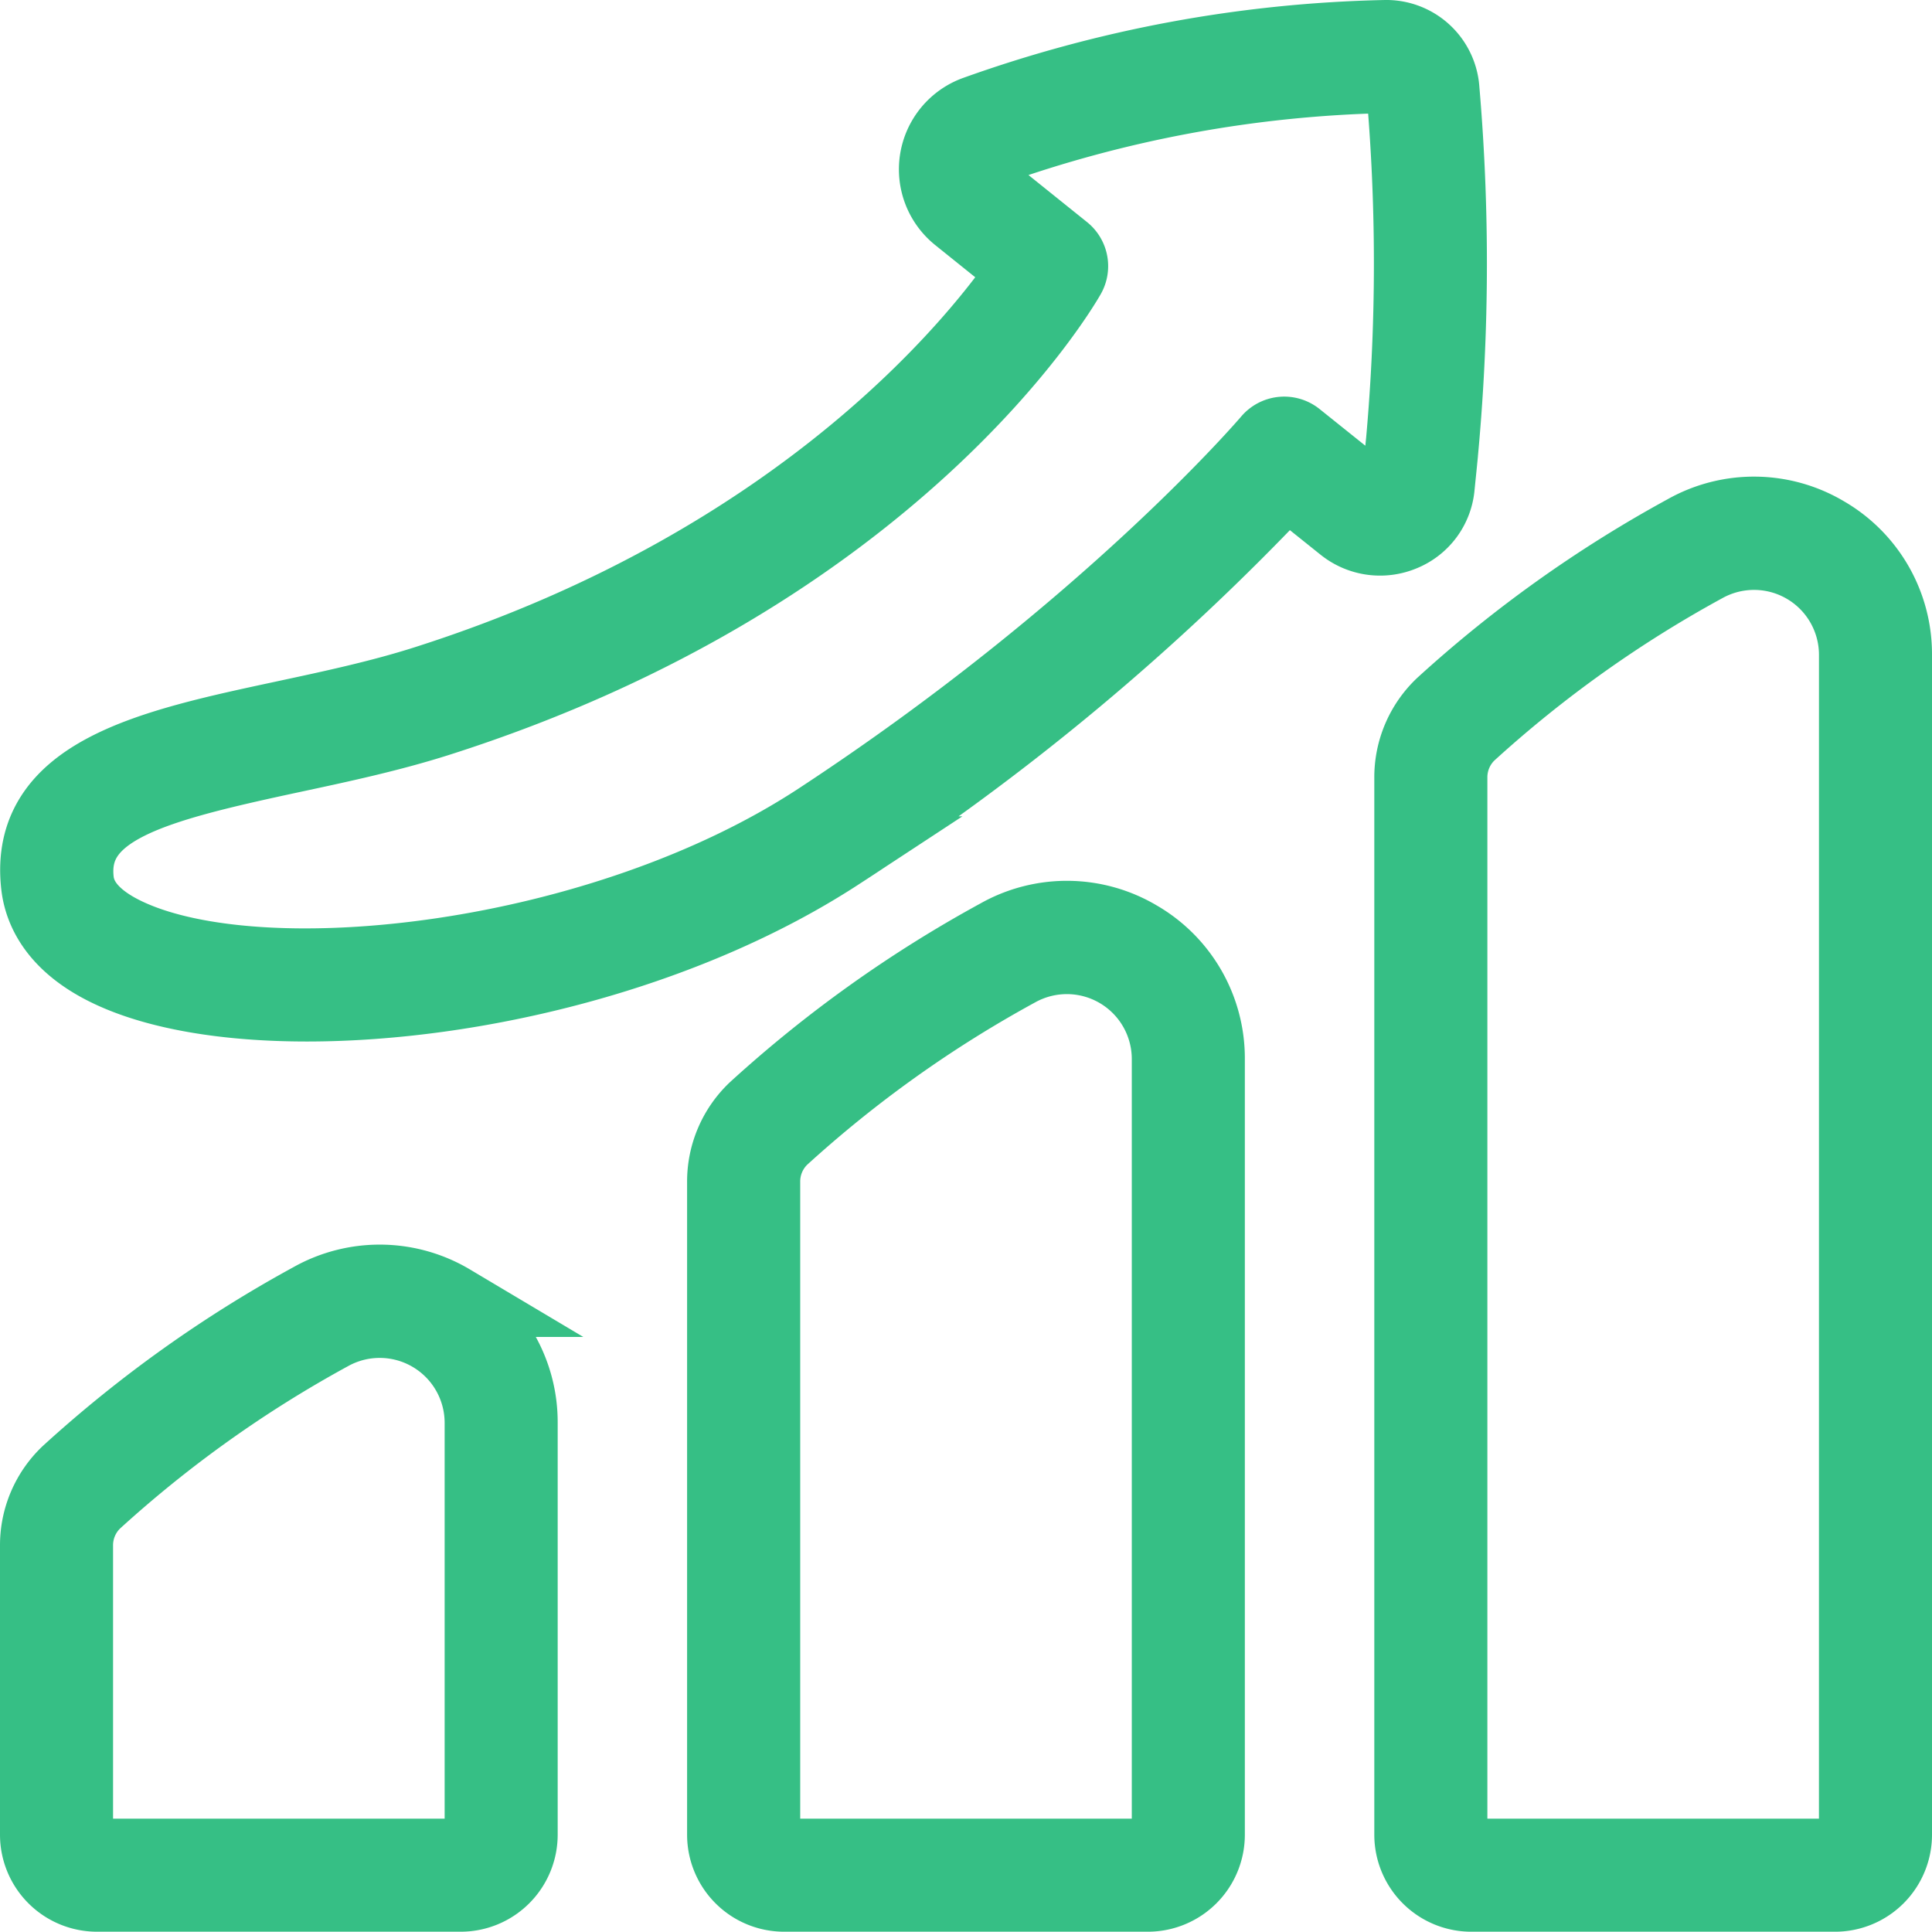 <?xml version="1.0" encoding="UTF-8"?>
<svg xmlns="http://www.w3.org/2000/svg" width="133" height="132.98" viewBox="0 0 133 132.98">
  <g id="b" transform="translate(-6.5 -6.507)">
    <path id="Path_7" data-name="Path 7" d="M132.179,43.175a9.639,9.639,0,0,0-9.673-.11,85.768,85.768,0,0,0-16.754,11.95,6.9,6.9,0,0,0-2.144,5.048v72.751a4.179,4.179,0,0,0,4.174,4.174h25.043A4.179,4.179,0,0,0,137,132.813V51.582A9.661,9.661,0,0,0,132.179,43.175Zm2.038,89.639a1.392,1.392,0,0,1-1.391,1.391H107.783a1.392,1.392,0,0,1-1.391-1.391V60.062a4.119,4.119,0,0,1,1.261-3.015,83.024,83.024,0,0,1,16.211-11.553,6.97,6.97,0,0,1,10.355,6.088ZM84.875,71a9.639,9.639,0,0,0-9.673-.11A85.768,85.768,0,0,0,58.448,82.84,6.9,6.9,0,0,0,56.3,87.888v44.925a4.179,4.179,0,0,0,4.174,4.174H85.522a4.179,4.179,0,0,0,4.174-4.174v-53.4A9.661,9.661,0,0,0,84.875,71Zm2.038,61.813a1.392,1.392,0,0,1-1.391,1.391H60.478a1.392,1.392,0,0,1-1.391-1.391V87.888a4.119,4.119,0,0,1,1.261-3.015A83.026,83.026,0,0,1,76.558,73.32a6.97,6.97,0,0,1,10.355,6.088v53.4ZM37.571,96.044a9.639,9.639,0,0,0-9.673-.11,85.768,85.768,0,0,0-16.754,11.95A6.9,6.9,0,0,0,9,112.931v19.882a4.179,4.179,0,0,0,4.174,4.174H38.217a4.179,4.179,0,0,0,4.174-4.174V104.452a9.661,9.661,0,0,0-4.821-8.408Zm2.038,36.769a1.392,1.392,0,0,1-1.391,1.391H13.174a1.392,1.392,0,0,1-1.391-1.391V112.932a4.119,4.119,0,0,1,1.261-3.015A83.026,83.026,0,0,1,29.254,98.364a6.97,6.97,0,0,1,10.355,6.088v28.361Zm65.9-92.757a140.155,140.155,0,0,0,.328-27.509,3.92,3.92,0,0,0-4.012-3.539,89.122,89.122,0,0,0-28.208,5.228,4.189,4.189,0,0,0-1.175,7.19l4.609,3.705c-2.762,4.1-14.812,19.9-41.269,28.323-3.135,1-6.492,1.716-9.738,2.412C16.867,57.832,8.2,59.691,9.072,67.448c.19,1.713,1.211,4.131,5,5.913,3.306,1.556,8.076,2.344,13.557,2.344,11.451,0,26-3.439,36.758-10.5A166.045,166.045,0,0,0,95.071,39.619l3.9,3.124a4.055,4.055,0,0,0,4.1.575,3.943,3.943,0,0,0,2.444-3.261Zm-2.766-.3a1.193,1.193,0,0,1-.747.989,1.259,1.259,0,0,1-1.288-.178l-4.931-3.951a1.39,1.39,0,0,0-1.932.188c-.109.129-11.117,13.03-30.988,26.069-14.921,9.8-38.239,12.374-47.6,7.966-2.106-.991-3.255-2.236-3.417-3.705-.564-5,5.253-6.507,14.789-8.552,3.311-.709,6.735-1.443,10-2.48C68.15,46.075,79.632,26.349,80.106,25.514a1.391,1.391,0,0,0-.34-1.77l-5.582-4.485a1.372,1.372,0,0,1-.5-1.31,1.392,1.392,0,0,1,.906-1.1,86.364,86.364,0,0,1,27.327-5.057h.034a1.13,1.13,0,0,1,1.117,1.01h0a137.3,137.3,0,0,1-.322,26.962Z" transform="translate(0 0)" stroke="#36bf85" stroke-width="5"></path>
  </g>
</svg>
